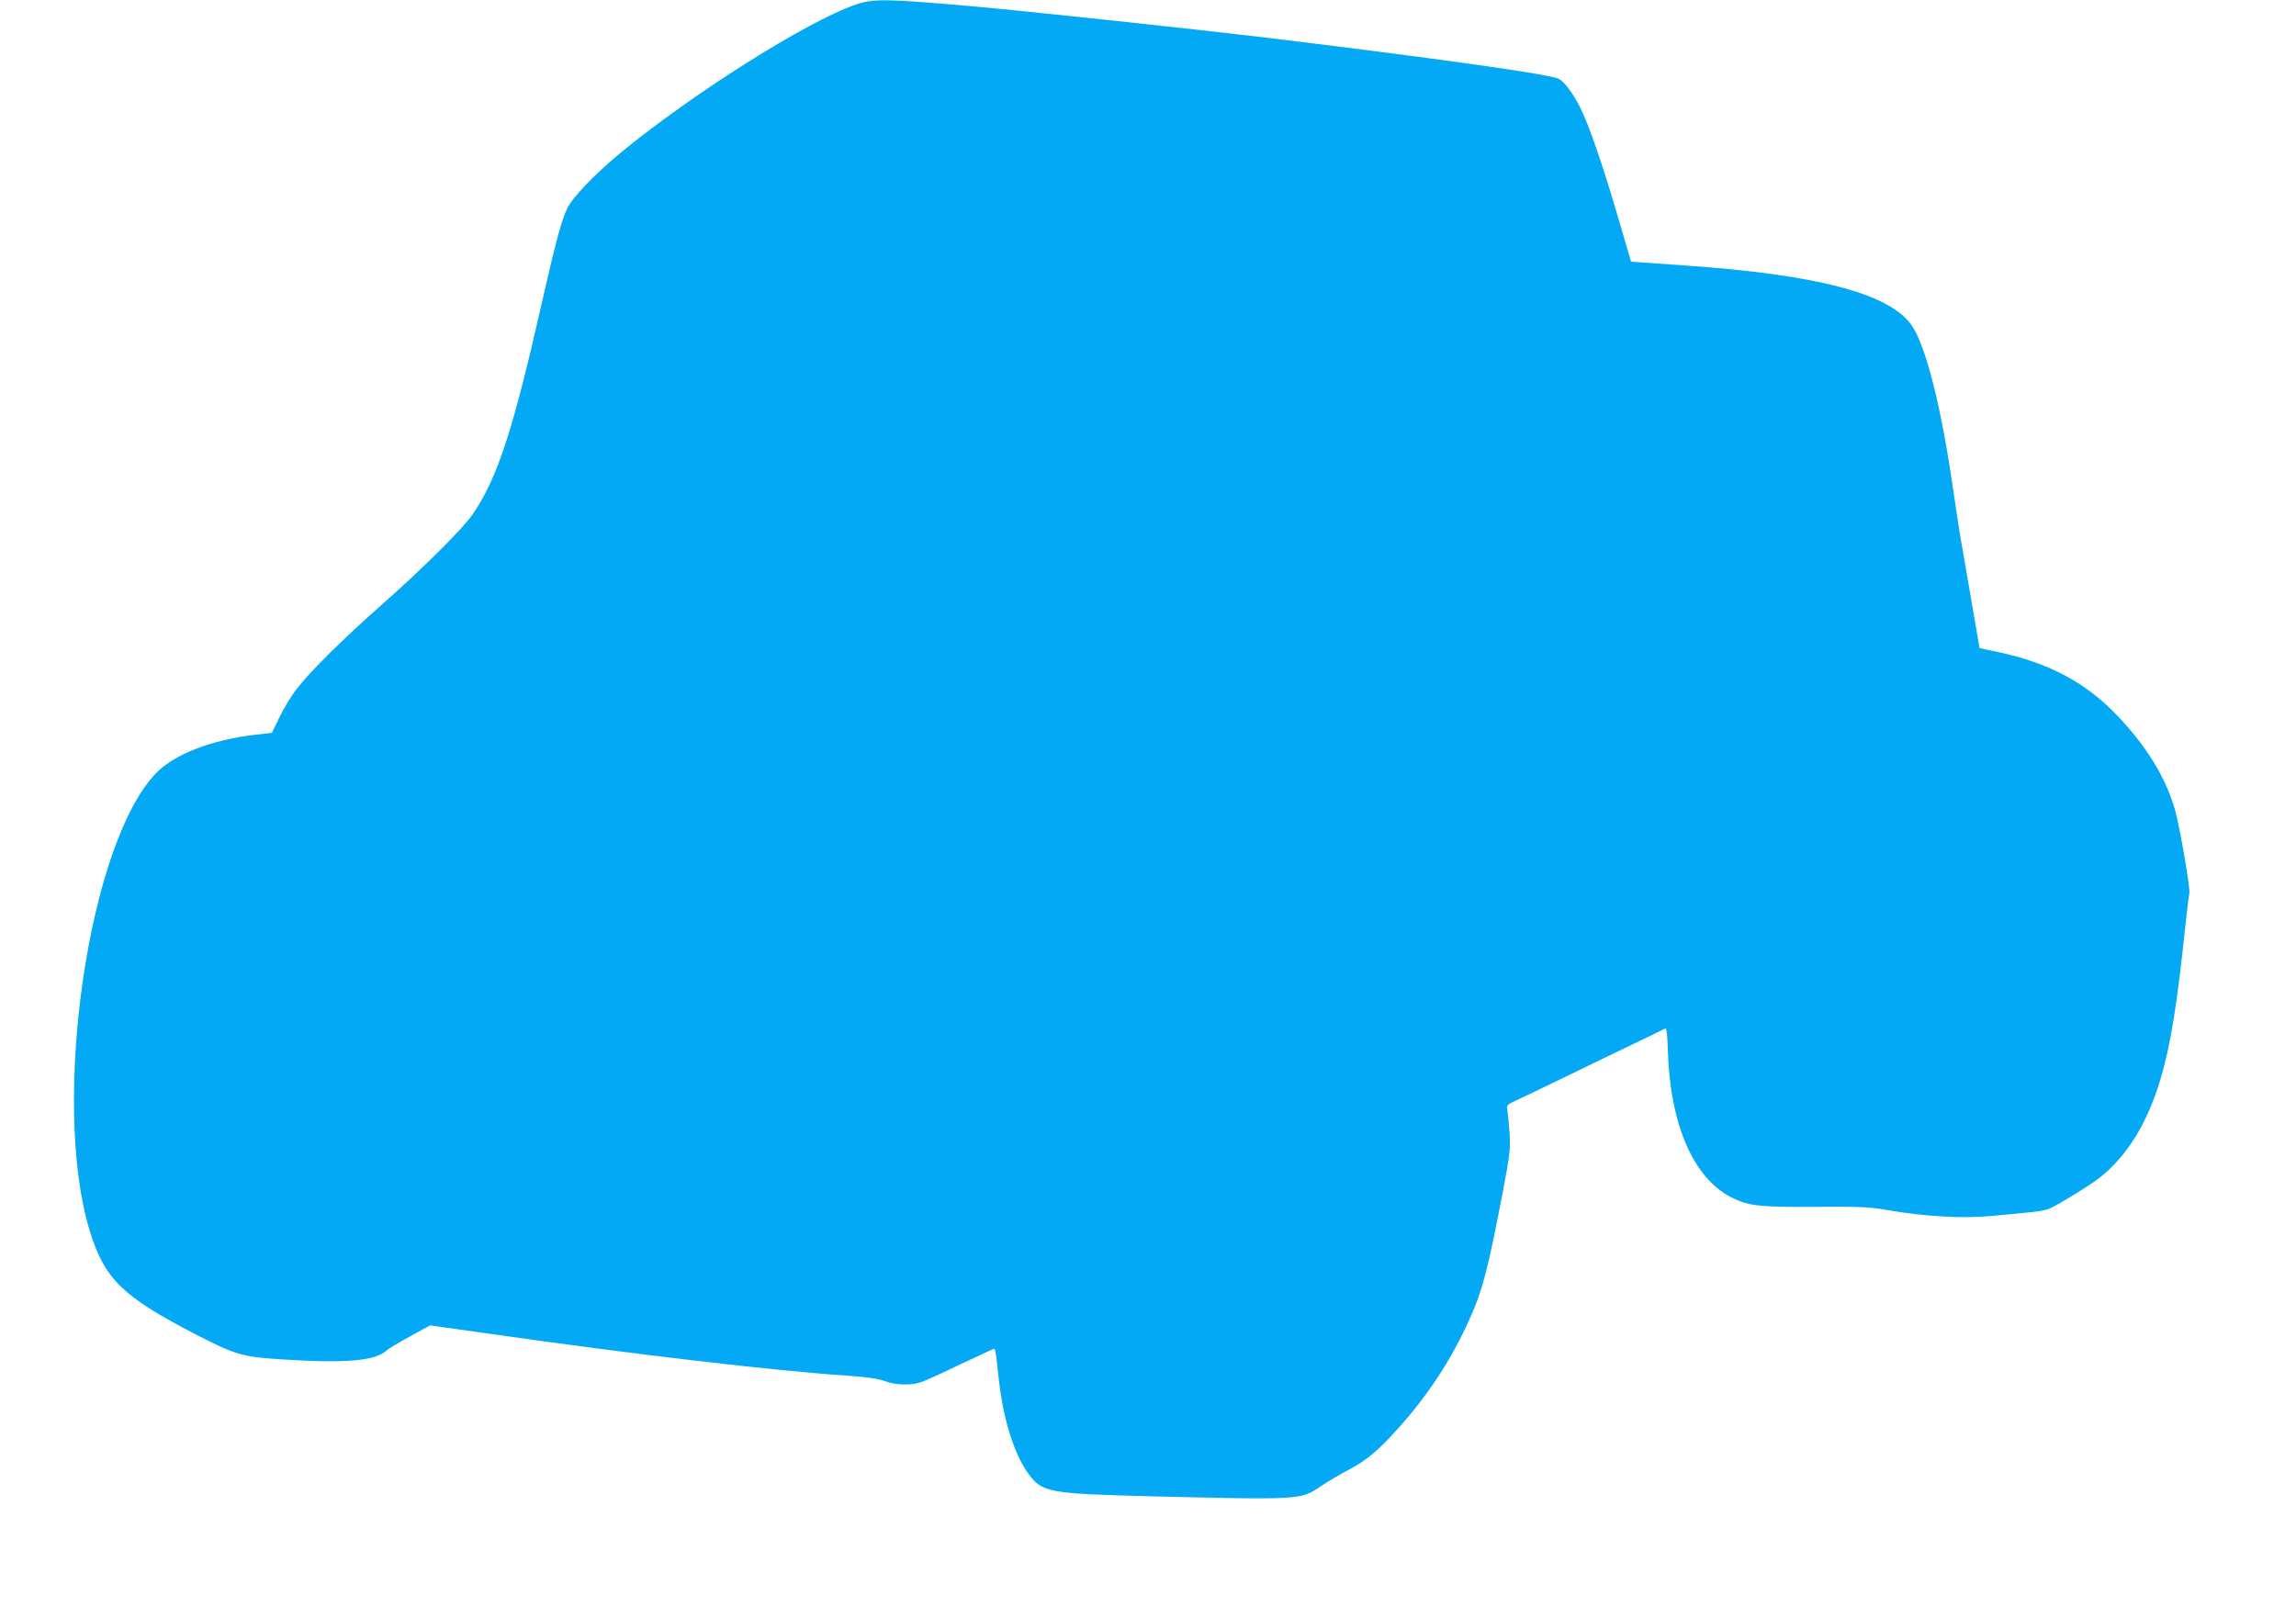 <?xml version="1.0" standalone="no"?>
<!DOCTYPE svg PUBLIC "-//W3C//DTD SVG 20010904//EN"
 "http://www.w3.org/TR/2001/REC-SVG-20010904/DTD/svg10.dtd">
<svg version="1.0" xmlns="http://www.w3.org/2000/svg"
 width="1280pt" height="902pt" viewBox="0 0 1280 902"
 preserveAspectRatio="xMidYMid meet">
<g transform="translate(0,902) scale(0.1,-0.1)"
fill="#03a9f4" stroke="none">
<path d="M4772 8995 c-273 -93 -924 -505 -1322 -835 -135 -112 -260 -243 -287
-300 -32 -67 -64 -184 -138 -510 -164 -726 -249 -989 -388 -1195 -54 -80 -279
-304 -507 -505 -222 -196 -407 -380 -479 -475 -29 -38 -71 -108 -94 -156 l-41
-85 -103 -12 c-237 -29 -439 -107 -541 -211 -379 -386 -590 -1844 -371 -2556
82 -266 181 -363 586 -573 227 -117 263 -128 493 -142 349 -22 512 -8 575 50
11 10 70 46 131 79 l112 61 313 -44 c810 -116 1603 -209 2009 -236 117 -8 179
-17 214 -31 58 -22 147 -25 202 -5 22 7 121 52 220 100 100 47 184 86 187 86
3 0 8 -19 11 -42 2 -24 10 -88 16 -143 25 -213 84 -402 161 -509 78 -108 110
-114 689 -129 834 -20 831 -20 943 56 34 23 104 65 156 92 107 57 171 112 298
256 158 181 280 370 377 587 71 158 101 272 187 722 36 191 40 225 35 310 -4
52 -9 109 -12 127 -6 31 -4 33 52 59 31 14 229 109 438 211 210 101 386 186
391 189 6 2 11 -42 13 -118 11 -413 141 -716 354 -824 95 -48 156 -55 466 -53
255 2 301 0 411 -19 200 -35 418 -47 569 -32 70 6 165 15 212 20 47 4 99 13
115 21 60 27 231 133 285 176 150 121 260 299 334 544 56 187 93 412 141 874
9 83 18 156 20 163 8 21 -53 373 -80 468 -52 181 -158 353 -324 527 -173 181
-379 291 -660 351 l-105 22 -37 215 c-20 118 -46 266 -57 330 -12 64 -35 212
-52 330 -66 463 -151 802 -230 921 -118 179 -524 287 -1270 338 -85 6 -187 13
-226 16 l-71 5 -68 232 c-91 311 -166 529 -215 626 -39 79 -87 143 -119 161
-49 26 -669 113 -1631 230 -410 49 -1314 146 -1640 175 -479 42 -549 43 -648
10z"/>
</g>
</svg>
